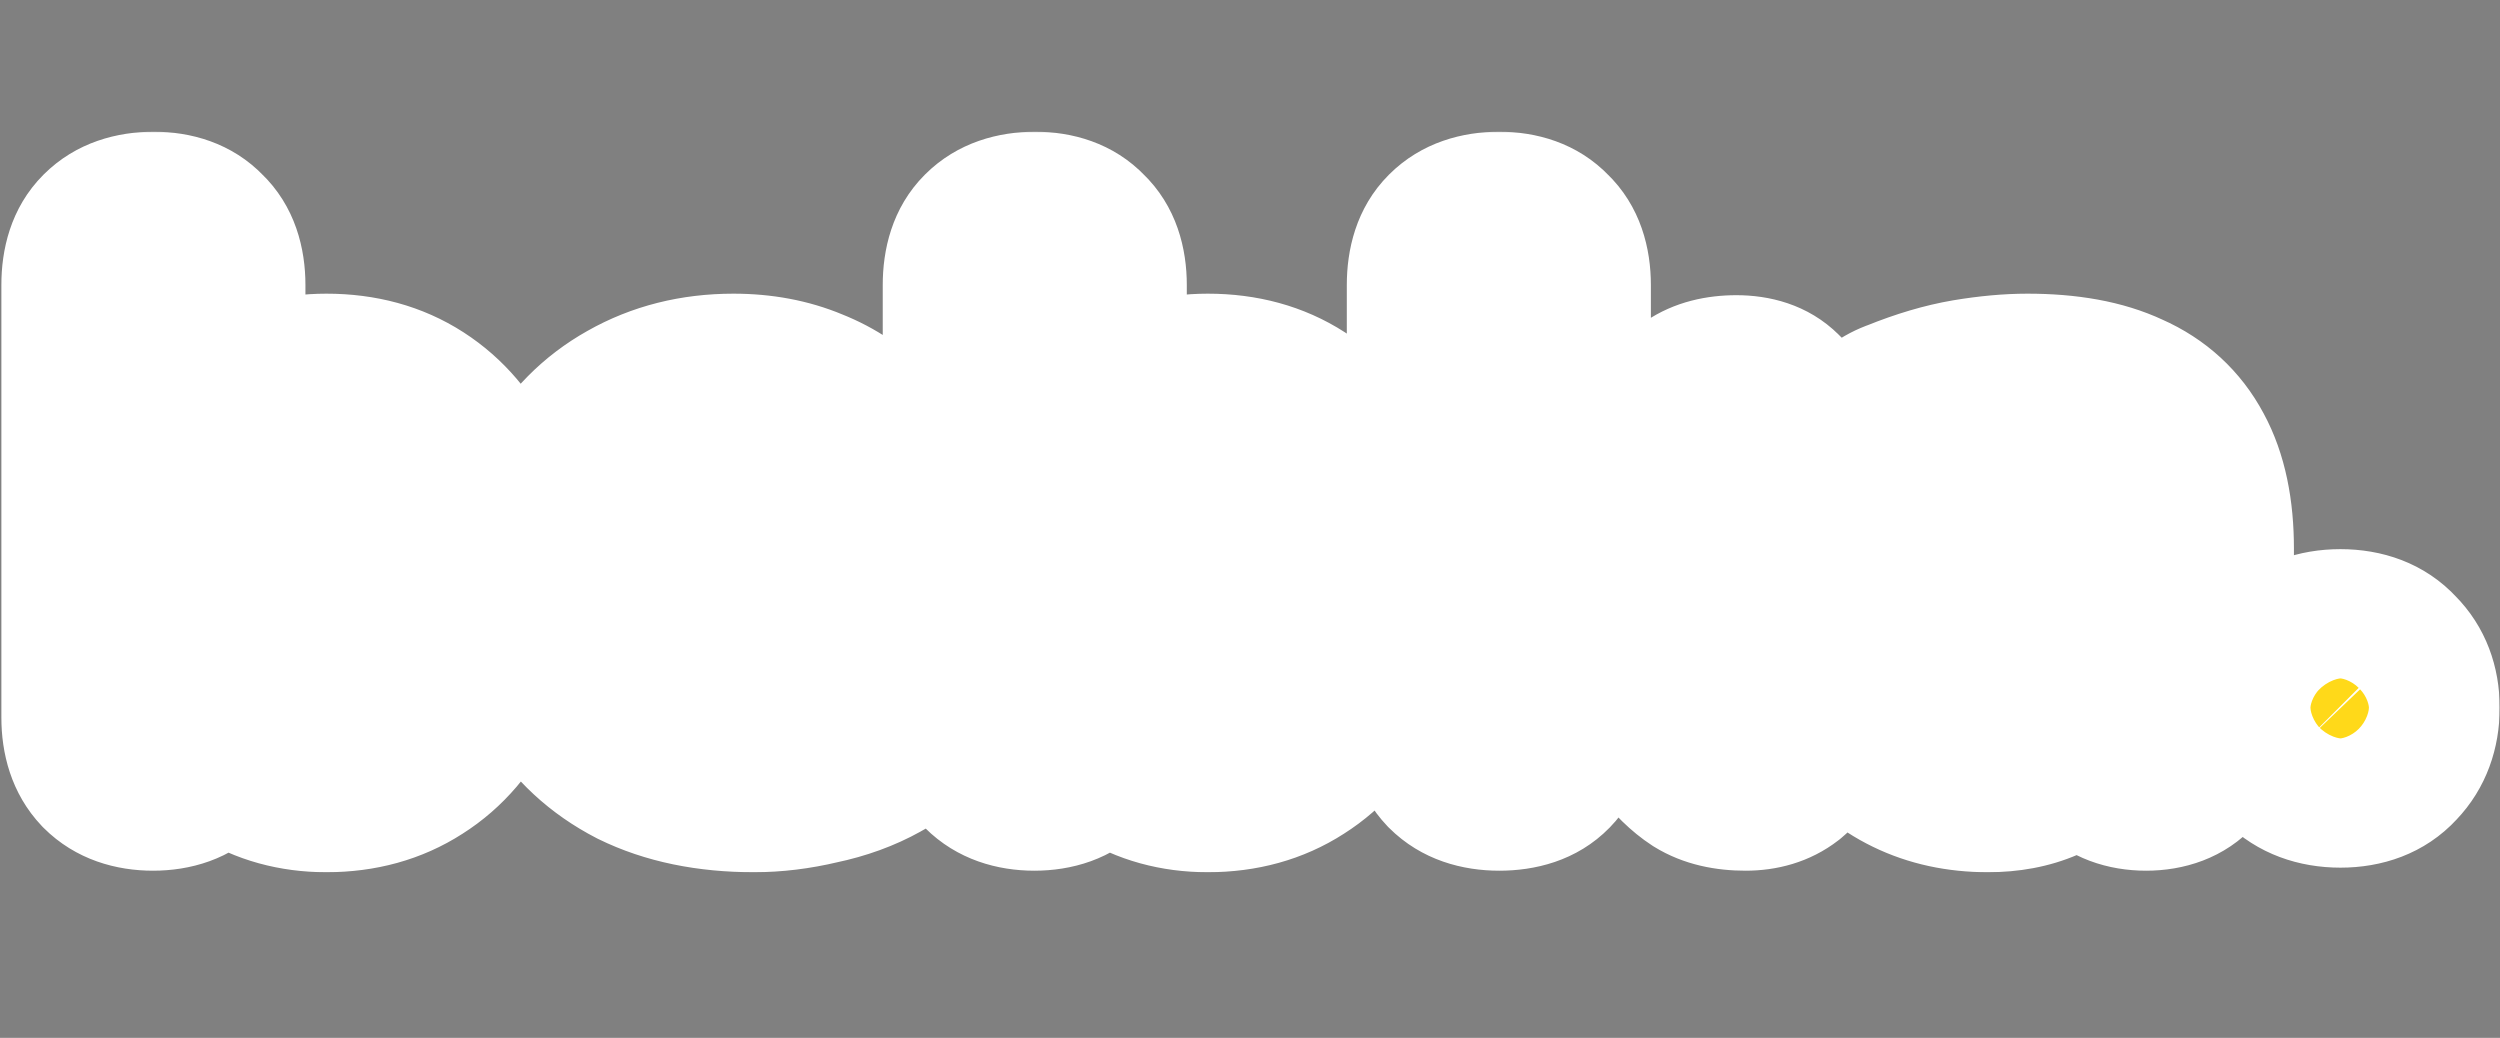 <svg width="819" height="340" viewBox="0 0 819 340" fill="none" xmlns="http://www.w3.org/2000/svg">
<rect x="0" y="0" width="819" height="340" fill="#808080" stroke="none"/>
<mask id="path-1-outside-1_59_4" maskUnits="userSpaceOnUse" x="0" y="43" width="819" height="243" fill="black">
<rect fill="white" y="43" width="819" height="243"/>
<path d="M106.921 254.74C97.123 254.74 88.405 252.332 80.766 247.516C73.294 242.535 68.312 235.975 65.821 227.838L68.561 219.619V235.062C68.561 241.206 66.984 245.939 63.828 249.26C60.673 252.581 56.107 254.242 50.129 254.242C44.151 254.242 39.501 252.581 36.18 249.26C33.025 245.939 31.447 241.206 31.447 235.062V93.331C31.447 87.021 33.025 82.288 36.18 79.133C39.501 75.812 44.234 74.151 50.378 74.151C56.356 74.151 60.922 75.812 64.078 79.133C67.399 82.288 69.059 87.021 69.059 93.331V152.365H66.07C68.727 144.892 73.792 138.831 81.265 134.181C88.737 129.532 97.289 127.207 106.921 127.207C117.715 127.207 127.097 129.781 135.068 134.929C143.039 140.076 149.266 147.383 153.749 156.848C158.233 166.314 160.475 177.606 160.475 190.724C160.475 203.843 158.233 215.218 153.749 224.849C149.266 234.481 142.956 241.87 134.819 247.018C126.848 252.166 117.549 254.74 106.921 254.74ZM95.712 226.593C101.026 226.593 105.675 225.265 109.661 222.608C113.812 219.951 116.967 216.048 119.126 210.9C121.451 205.587 122.613 198.861 122.613 190.724C122.613 178.602 120.122 169.718 115.141 164.072C110.159 158.26 103.683 155.354 95.712 155.354C90.398 155.354 85.665 156.599 81.514 159.09C77.528 161.581 74.373 165.483 72.049 170.797C69.724 175.945 68.561 182.587 68.561 190.724C68.561 202.847 71.052 211.897 76.034 217.875C81.016 223.687 87.575 226.593 95.712 226.593ZM246.996 254.74C232.549 254.74 220.094 252.166 209.633 247.018C199.337 241.704 191.366 234.315 185.72 224.849C180.24 215.218 177.5 203.926 177.5 190.973C177.5 178.353 180.157 167.31 185.471 157.845C190.785 148.213 198.175 140.741 207.64 135.427C217.271 129.947 228.148 127.207 240.27 127.207C249.072 127.207 257.042 128.701 264.183 131.69C271.323 134.513 277.468 138.665 282.615 144.145C287.763 149.459 291.666 156.018 294.323 163.823C296.979 171.462 298.308 180.014 298.308 189.479C298.308 192.634 297.312 195.042 295.319 196.702C293.326 198.197 290.42 198.944 286.601 198.944H208.387V179.515H271.157L267.172 183.003C267.172 176.194 266.176 170.548 264.183 166.065C262.19 161.415 259.284 157.928 255.465 155.603C251.811 153.278 247.245 152.116 241.765 152.116C235.621 152.116 230.39 153.527 226.072 156.35C221.755 159.173 218.434 163.242 216.109 168.556C213.784 173.869 212.622 180.263 212.622 187.735V189.728C212.622 202.348 215.528 211.648 221.34 217.626C227.318 223.604 236.119 226.593 247.743 226.593C251.728 226.593 256.295 226.095 261.443 225.098C266.591 224.102 271.406 222.525 275.89 220.366C279.709 218.539 283.114 217.958 286.103 218.622C289.092 219.12 291.416 220.449 293.077 222.608C294.738 224.766 295.651 227.257 295.817 230.08C296.149 232.903 295.568 235.726 294.073 238.549C292.579 241.206 290.088 243.448 286.601 245.275C280.955 248.43 274.562 250.755 267.421 252.249C260.447 253.91 253.638 254.74 246.996 254.74ZM395.659 254.74C385.861 254.74 377.143 252.332 369.504 247.516C362.032 242.535 357.05 235.975 354.559 227.838L357.299 219.619V235.062C357.299 241.206 355.721 245.939 352.566 249.26C349.411 252.581 344.845 254.242 338.866 254.242C332.888 254.242 328.239 252.581 324.918 249.26C321.762 245.939 320.185 241.206 320.185 235.062V93.331C320.185 87.021 321.762 82.288 324.918 79.133C328.239 75.812 332.971 74.151 339.116 74.151C345.094 74.151 349.66 75.812 352.815 79.133C356.137 82.288 357.797 87.021 357.797 93.331V152.365H354.808C357.465 144.892 362.53 138.831 370.002 134.181C377.475 129.532 386.027 127.207 395.659 127.207C406.452 127.207 415.835 129.781 423.805 134.929C431.776 140.076 438.003 147.383 442.487 156.848C446.971 166.314 449.212 177.606 449.212 190.724C449.212 203.843 446.971 215.218 442.487 224.849C438.003 234.481 431.693 241.87 423.556 247.018C415.586 252.166 406.286 254.74 395.659 254.74ZM384.45 226.593C389.763 226.593 394.413 225.265 398.398 222.608C402.55 219.951 405.705 216.048 407.864 210.9C410.189 205.587 411.351 198.861 411.351 190.724C411.351 178.602 408.86 169.718 403.878 164.072C398.897 158.26 392.42 155.354 384.45 155.354C379.136 155.354 374.403 156.599 370.252 159.09C366.266 161.581 363.111 165.483 360.786 170.797C358.461 175.945 357.299 182.587 357.299 190.724C357.299 202.847 359.79 211.897 364.772 217.875C369.753 223.687 376.313 226.593 384.45 226.593ZM491.147 254.242C485.003 254.242 480.27 252.581 476.949 249.26C473.794 245.939 472.216 241.206 472.216 235.062V93.331C472.216 87.021 473.794 82.288 476.949 79.133C480.27 75.812 485.003 74.151 491.147 74.151C497.125 74.151 501.691 75.812 504.847 79.133C508.168 82.288 509.828 87.021 509.828 93.331V180.263H510.327L546.444 140.159C550.098 136.008 553.419 132.936 556.408 130.943C559.563 128.784 563.714 127.705 568.862 127.705C574.01 127.705 577.912 129.034 580.569 131.69C583.392 134.347 584.804 137.586 584.804 141.405C584.97 145.058 583.392 148.795 580.071 152.614L541.961 195.208V181.01L584.306 229.831C587.461 233.651 588.789 237.47 588.291 241.289C587.959 245.109 586.298 248.264 583.309 250.755C580.32 253.079 576.501 254.242 571.851 254.242C566.205 254.242 561.639 253.162 558.151 251.004C554.83 248.845 551.426 245.524 547.939 241.04L510.327 199.193H509.828V235.062C509.828 247.849 503.601 254.242 491.147 254.242ZM651.244 254.74C642.277 254.74 634.223 252.996 627.083 249.509C619.942 246.022 614.379 241.289 610.394 235.311C606.408 229.333 604.416 222.608 604.416 215.135C604.416 206.168 606.74 199.11 611.39 193.962C616.04 188.649 623.595 184.912 634.057 182.754C644.519 180.429 658.385 179.266 675.655 179.266H688.856V198.695H675.904C667.435 198.695 660.543 199.193 655.23 200.19C650.082 201.02 646.345 202.515 644.021 204.673C641.862 206.832 640.783 209.821 640.783 213.64C640.783 218.29 642.36 222.109 645.515 225.098C648.836 228.088 653.569 229.582 659.713 229.582C664.529 229.582 668.763 228.503 672.417 226.344C676.236 224.019 679.225 220.947 681.384 217.128C683.543 213.142 684.622 208.659 684.622 203.677V175.032C684.622 167.725 682.961 162.577 679.64 159.588C676.319 156.433 670.673 154.856 662.702 154.856C658.219 154.856 653.32 155.437 648.006 156.599C642.858 157.596 637.129 159.339 630.819 161.83C627.166 163.491 623.928 163.906 621.105 163.076C618.282 162.079 616.123 160.419 614.628 158.094C613.134 155.603 612.386 152.946 612.386 150.123C612.386 147.134 613.217 144.311 614.877 141.654C616.538 138.831 619.278 136.755 623.097 135.427C630.902 132.272 638.209 130.113 645.017 128.951C651.991 127.788 658.385 127.207 664.197 127.207C676.983 127.207 687.445 129.117 695.582 132.936C703.885 136.589 710.112 142.318 714.263 150.123C718.415 157.762 720.491 167.642 720.491 179.764V235.062C720.491 241.206 718.996 245.939 716.007 249.26C713.018 252.581 708.701 254.242 703.055 254.242C697.409 254.242 693.008 252.581 689.853 249.26C686.864 245.939 685.369 241.206 685.369 235.062V225.846L687.113 227.34C686.117 232.986 683.958 237.885 680.637 242.036C677.481 246.022 673.413 249.177 668.431 251.502C663.45 253.661 657.72 254.74 651.244 254.74Z"/>
<path d="M766.732 253.245C760.089 253.245 754.775 251.253 750.79 247.267C746.971 243.282 745.061 238.134 745.061 231.824C745.061 225.68 746.971 220.698 750.79 216.879C754.775 212.893 760.089 210.9 766.732 210.9C773.374 210.9 778.522 212.893 782.175 216.879C785.994 220.698 787.904 225.68 787.904 231.824C787.904 238.134 785.994 243.282 782.175 247.267C778.522 251.253 773.374 253.245 766.732 253.245Z"/>
</mask>
<path d="M106.921 254.74C97.123 254.74 88.405 252.332 80.766 247.516C73.294 242.535 68.312 235.975 65.821 227.838L68.561 219.619V235.062C68.561 241.206 66.984 245.939 63.828 249.26C60.673 252.581 56.107 254.242 50.129 254.242C44.151 254.242 39.501 252.581 36.18 249.26C33.025 245.939 31.447 241.206 31.447 235.062V93.331C31.447 87.021 33.025 82.288 36.18 79.133C39.501 75.812 44.234 74.151 50.378 74.151C56.356 74.151 60.922 75.812 64.078 79.133C67.399 82.288 69.059 87.021 69.059 93.331V152.365H66.07C68.727 144.892 73.792 138.831 81.265 134.181C88.737 129.532 97.289 127.207 106.921 127.207C117.715 127.207 127.097 129.781 135.068 134.929C143.039 140.076 149.266 147.383 153.749 156.848C158.233 166.314 160.475 177.606 160.475 190.724C160.475 203.843 158.233 215.218 153.749 224.849C149.266 234.481 142.956 241.87 134.819 247.018C126.848 252.166 117.549 254.74 106.921 254.74ZM95.712 226.593C101.026 226.593 105.675 225.265 109.661 222.608C113.812 219.951 116.967 216.048 119.126 210.9C121.451 205.587 122.613 198.861 122.613 190.724C122.613 178.602 120.122 169.718 115.141 164.072C110.159 158.26 103.683 155.354 95.712 155.354C90.398 155.354 85.665 156.599 81.514 159.09C77.528 161.581 74.373 165.483 72.049 170.797C69.724 175.945 68.561 182.587 68.561 190.724C68.561 202.847 71.052 211.897 76.034 217.875C81.016 223.687 87.575 226.593 95.712 226.593ZM246.996 254.74C232.549 254.74 220.094 252.166 209.633 247.018C199.337 241.704 191.366 234.315 185.72 224.849C180.24 215.218 177.5 203.926 177.5 190.973C177.5 178.353 180.157 167.31 185.471 157.845C190.785 148.213 198.175 140.741 207.64 135.427C217.271 129.947 228.148 127.207 240.27 127.207C249.072 127.207 257.042 128.701 264.183 131.69C271.323 134.513 277.468 138.665 282.615 144.145C287.763 149.459 291.666 156.018 294.323 163.823C296.979 171.462 298.308 180.014 298.308 189.479C298.308 192.634 297.312 195.042 295.319 196.702C293.326 198.197 290.42 198.944 286.601 198.944H208.387V179.515H271.157L267.172 183.003C267.172 176.194 266.176 170.548 264.183 166.065C262.19 161.415 259.284 157.928 255.465 155.603C251.811 153.278 247.245 152.116 241.765 152.116C235.621 152.116 230.39 153.527 226.072 156.35C221.755 159.173 218.434 163.242 216.109 168.556C213.784 173.869 212.622 180.263 212.622 187.735V189.728C212.622 202.348 215.528 211.648 221.34 217.626C227.318 223.604 236.119 226.593 247.743 226.593C251.728 226.593 256.295 226.095 261.443 225.098C266.591 224.102 271.406 222.525 275.89 220.366C279.709 218.539 283.114 217.958 286.103 218.622C289.092 219.12 291.416 220.449 293.077 222.608C294.738 224.766 295.651 227.257 295.817 230.08C296.149 232.903 295.568 235.726 294.073 238.549C292.579 241.206 290.088 243.448 286.601 245.275C280.955 248.43 274.562 250.755 267.421 252.249C260.447 253.91 253.638 254.74 246.996 254.74ZM395.659 254.74C385.861 254.74 377.143 252.332 369.504 247.516C362.032 242.535 357.05 235.975 354.559 227.838L357.299 219.619V235.062C357.299 241.206 355.721 245.939 352.566 249.26C349.411 252.581 344.845 254.242 338.866 254.242C332.888 254.242 328.239 252.581 324.918 249.26C321.762 245.939 320.185 241.206 320.185 235.062V93.331C320.185 87.021 321.762 82.288 324.918 79.133C328.239 75.812 332.971 74.151 339.116 74.151C345.094 74.151 349.66 75.812 352.815 79.133C356.137 82.288 357.797 87.021 357.797 93.331V152.365H354.808C357.465 144.892 362.53 138.831 370.002 134.181C377.475 129.532 386.027 127.207 395.659 127.207C406.452 127.207 415.835 129.781 423.805 134.929C431.776 140.076 438.003 147.383 442.487 156.848C446.971 166.314 449.212 177.606 449.212 190.724C449.212 203.843 446.971 215.218 442.487 224.849C438.003 234.481 431.693 241.87 423.556 247.018C415.586 252.166 406.286 254.74 395.659 254.74ZM384.45 226.593C389.763 226.593 394.413 225.265 398.398 222.608C402.55 219.951 405.705 216.048 407.864 210.9C410.189 205.587 411.351 198.861 411.351 190.724C411.351 178.602 408.86 169.718 403.878 164.072C398.897 158.26 392.42 155.354 384.45 155.354C379.136 155.354 374.403 156.599 370.252 159.09C366.266 161.581 363.111 165.483 360.786 170.797C358.461 175.945 357.299 182.587 357.299 190.724C357.299 202.847 359.79 211.897 364.772 217.875C369.753 223.687 376.313 226.593 384.45 226.593ZM491.147 254.242C485.003 254.242 480.27 252.581 476.949 249.26C473.794 245.939 472.216 241.206 472.216 235.062V93.331C472.216 87.021 473.794 82.288 476.949 79.133C480.27 75.812 485.003 74.151 491.147 74.151C497.125 74.151 501.691 75.812 504.847 79.133C508.168 82.288 509.828 87.021 509.828 93.331V180.263H510.327L546.444 140.159C550.098 136.008 553.419 132.936 556.408 130.943C559.563 128.784 563.714 127.705 568.862 127.705C574.01 127.705 577.912 129.034 580.569 131.69C583.392 134.347 584.804 137.586 584.804 141.405C584.97 145.058 583.392 148.795 580.071 152.614L541.961 195.208V181.01L584.306 229.831C587.461 233.651 588.789 237.47 588.291 241.289C587.959 245.109 586.298 248.264 583.309 250.755C580.32 253.079 576.501 254.242 571.851 254.242C566.205 254.242 561.639 253.162 558.151 251.004C554.83 248.845 551.426 245.524 547.939 241.04L510.327 199.193H509.828V235.062C509.828 247.849 503.601 254.242 491.147 254.242ZM651.244 254.74C642.277 254.74 634.223 252.996 627.083 249.509C619.942 246.022 614.379 241.289 610.394 235.311C606.408 229.333 604.416 222.608 604.416 215.135C604.416 206.168 606.74 199.11 611.39 193.962C616.04 188.649 623.595 184.912 634.057 182.754C644.519 180.429 658.385 179.266 675.655 179.266H688.856V198.695H675.904C667.435 198.695 660.543 199.193 655.23 200.19C650.082 201.02 646.345 202.515 644.021 204.673C641.862 206.832 640.783 209.821 640.783 213.64C640.783 218.29 642.36 222.109 645.515 225.098C648.836 228.088 653.569 229.582 659.713 229.582C664.529 229.582 668.763 228.503 672.417 226.344C676.236 224.019 679.225 220.947 681.384 217.128C683.543 213.142 684.622 208.659 684.622 203.677V175.032C684.622 167.725 682.961 162.577 679.64 159.588C676.319 156.433 670.673 154.856 662.702 154.856C658.219 154.856 653.32 155.437 648.006 156.599C642.858 157.596 637.129 159.339 630.819 161.83C627.166 163.491 623.928 163.906 621.105 163.076C618.282 162.079 616.123 160.419 614.628 158.094C613.134 155.603 612.386 152.946 612.386 150.123C612.386 147.134 613.217 144.311 614.877 141.654C616.538 138.831 619.278 136.755 623.097 135.427C630.902 132.272 638.209 130.113 645.017 128.951C651.991 127.788 658.385 127.207 664.197 127.207C676.983 127.207 687.445 129.117 695.582 132.936C703.885 136.589 710.112 142.318 714.263 150.123C718.415 157.762 720.491 167.642 720.491 179.764V235.062C720.491 241.206 718.996 245.939 716.007 249.26C713.018 252.581 708.701 254.242 703.055 254.242C697.409 254.242 693.008 252.581 689.853 249.26C686.864 245.939 685.369 241.206 685.369 235.062V225.846L687.113 227.34C686.117 232.986 683.958 237.885 680.637 242.036C677.481 246.022 673.413 249.177 668.431 251.502C663.45 253.661 657.72 254.74 651.244 254.74Z" fill="#00204A"/>
<path d="M766.732 253.245C760.089 253.245 754.775 251.253 750.79 247.267C746.971 243.282 745.061 238.134 745.061 231.824C745.061 225.68 746.971 220.698 750.79 216.879C754.775 212.893 760.089 210.9 766.732 210.9C773.374 210.9 778.522 212.893 782.175 216.879C785.994 220.698 787.904 225.68 787.904 231.824C787.904 238.134 785.994 243.282 782.175 247.267C778.522 251.253 773.374 253.245 766.732 253.245Z" fill="#FFD919"/>
<path d="M80.766 247.516L63.571 273.31L63.9 273.529L64.234 273.74L80.766 247.516ZM65.821 227.838L36.412 218.035L33.278 227.437L36.179 236.913L65.821 227.838ZM68.561 219.619H99.561L39.152 209.815L68.561 219.619ZM63.828 249.26L41.354 227.909L41.354 227.909L63.828 249.26ZM36.18 249.26L13.705 270.611L13.979 270.899L14.259 271.18L36.18 249.26ZM36.18 79.133L58.1 101.053L58.1 101.053L36.18 79.133ZM64.078 79.133L41.603 100.484L42.15 101.06L42.726 101.608L64.078 79.133ZM69.059 152.365V183.365H100.059V152.365H69.059ZM66.07 152.365L36.862 141.98L22.147 183.365H66.07V152.365ZM81.265 134.181L97.642 160.502L97.642 160.502L81.265 134.181ZM135.068 134.929L151.886 108.887L151.886 108.887L135.068 134.929ZM153.749 156.848L181.765 143.578L181.765 143.578L153.749 156.848ZM153.749 224.849L181.853 237.932L181.853 237.932L153.749 224.849ZM134.819 247.018L118.245 220.821L118.122 220.898L118 220.977L134.819 247.018ZM109.661 222.608L92.95 196.497L92.706 196.653L92.465 196.814L109.661 222.608ZM119.126 210.9L90.725 198.475L90.63 198.693L90.538 198.912L119.126 210.9ZM115.141 164.072L91.604 184.246L91.749 184.415L91.896 184.582L115.141 164.072ZM81.514 159.09L65.564 132.508L65.323 132.653L65.084 132.802L81.514 159.09ZM72.049 170.797L100.301 183.557L100.376 183.39L100.449 183.223L72.049 170.797ZM76.034 217.875L52.219 237.721L52.357 237.886L52.497 238.049L76.034 217.875ZM106.921 254.74V223.74C102.457 223.74 99.568 222.723 97.299 221.293L80.766 247.516L64.234 273.74C77.242 281.941 91.789 285.74 106.921 285.74V254.74ZM80.766 247.516L97.962 221.723C96.088 220.473 95.738 219.66 95.463 218.764L65.821 227.838L36.179 236.913C40.887 252.29 50.5 264.596 63.571 273.31L80.766 247.516ZM65.821 227.838L95.23 237.642L97.97 229.422L68.561 219.619L39.152 209.815L36.412 218.035L65.821 227.838ZM68.561 219.619H37.561V235.062H68.561H99.561V219.619H68.561ZM68.561 235.062H37.561C37.561 235.544 37.493 234.845 37.969 233.417C38.487 231.861 39.531 229.828 41.354 227.909L63.828 249.26L86.303 270.611C96.583 259.791 99.561 246.379 99.561 235.062H68.561ZM63.828 249.26L41.354 227.909C43.281 225.88 45.498 224.57 47.443 223.863C49.236 223.211 50.307 223.242 50.129 223.242V254.242V285.242C61.885 285.242 75.655 281.82 86.303 270.611L63.828 249.26ZM50.129 254.242V223.242C49.967 223.242 50.942 223.216 52.584 223.802C54.355 224.435 56.349 225.589 58.1 227.34L36.18 249.26L14.259 271.18C24.871 281.792 38.284 285.242 50.129 285.242V254.242ZM36.18 249.26L58.655 227.909C60.478 229.828 61.521 231.861 62.039 233.417C62.516 234.845 62.447 235.544 62.447 235.062H31.447H0.447C0.447 246.379 3.425 259.791 13.705 270.611L36.18 249.26ZM31.447 235.062H62.447V93.331H31.447H0.447V235.062H31.447ZM31.447 93.331H62.447C62.447 91.799 62.809 96.344 58.1 101.053L36.18 79.133L14.259 57.213C3.24 68.232 0.447 82.242 0.447 93.331H31.447ZM36.18 79.133L58.1 101.053C56.254 102.9 54.2 104.046 52.484 104.648C50.905 105.202 50.042 105.151 50.378 105.151V74.151V43.151C38.647 43.151 25.024 46.448 14.259 57.213L36.18 79.133ZM50.378 74.151V105.151C50.556 105.151 49.485 105.182 47.692 104.53C45.747 103.823 43.53 102.513 41.603 100.484L64.078 79.133L86.553 57.782C75.904 46.573 62.134 43.151 50.378 43.151V74.151ZM64.078 79.133L42.726 101.608C40.493 99.486 39.203 97.137 38.562 95.312C37.981 93.654 38.059 92.808 38.059 93.331H69.059H100.059C100.059 81.825 96.953 67.606 85.429 56.658L64.078 79.133ZM69.059 93.331H38.059V152.365H69.059H100.059V93.331H69.059ZM69.059 152.365V121.365H66.07V152.365V183.365H69.059V152.365ZM66.07 152.365L95.279 162.75C95.326 162.619 95.433 161.876 97.642 160.502L81.265 134.181L64.887 107.861C52.151 115.786 42.129 127.166 36.862 141.98L66.07 152.365ZM81.265 134.181L97.642 160.502C99.74 159.196 102.513 158.207 106.921 158.207V127.207V96.207C92.066 96.207 77.734 99.867 64.887 107.861L81.265 134.181ZM106.921 127.207V158.207C112.592 158.207 115.955 159.488 118.249 160.97L135.068 134.929L151.886 108.887C138.239 100.073 122.837 96.207 106.921 96.207V127.207ZM135.068 134.929L118.249 160.97C120.877 162.667 123.456 165.311 125.733 170.119L153.749 156.848L181.765 143.578C175.076 129.455 165.2 117.486 151.886 108.887L135.068 134.929ZM153.749 156.848L125.733 170.119C127.821 174.525 129.475 181.068 129.475 190.724H160.475H191.475C191.475 174.143 188.645 158.102 181.765 143.578L153.749 156.848ZM160.475 190.724H129.475C129.475 200.359 127.828 207.078 125.645 211.766L153.749 224.849L181.853 237.932C188.638 223.358 191.475 207.327 191.475 190.724H160.475ZM153.749 224.849L125.645 211.766C123.4 216.589 120.849 219.173 118.245 220.821L134.819 247.018L151.393 273.216C165.062 264.567 175.131 252.373 181.853 237.932L153.749 224.849ZM134.819 247.018L118 220.977C115.629 222.509 112.322 223.74 106.921 223.74V254.74V285.74C122.775 285.74 138.067 281.823 151.637 273.059L134.819 247.018ZM95.712 226.593V257.593C106.45 257.593 117.229 254.819 126.856 248.401L109.661 222.608L92.465 196.814C93.166 196.347 93.94 195.998 94.668 195.789C95.371 195.588 95.77 195.593 95.712 195.593V226.593ZM109.661 222.608L126.371 248.718C136.508 242.231 143.456 233.043 147.714 222.889L119.126 210.9L90.538 198.912C90.465 199.085 90.578 198.762 91.034 198.198C91.512 197.607 92.17 196.997 92.95 196.497L109.661 222.608ZM119.126 210.9L147.527 223.326C152.11 212.851 153.613 201.534 153.613 190.724H122.613H91.613C91.613 193.349 91.423 195.266 91.194 196.591C91.082 197.243 90.966 197.713 90.876 198.026C90.785 198.338 90.725 198.476 90.725 198.475L119.126 210.9ZM122.613 190.724H153.613C153.613 175.392 150.638 157.448 138.386 143.562L115.141 164.072L91.896 184.582C90.683 183.208 90.632 182.396 90.896 183.338C91.182 184.358 91.613 186.661 91.613 190.724H122.613ZM115.141 164.072L138.678 143.897C127.534 130.896 112.305 124.354 95.712 124.354V155.354V186.354C95.862 186.354 95.073 186.363 93.856 185.816C92.605 185.255 91.849 184.533 91.604 184.246L115.141 164.072ZM95.712 155.354V124.354C85.345 124.354 74.997 126.849 65.564 132.508L81.514 159.09L97.463 185.672C96.999 185.951 96.502 186.152 96.066 186.267C95.647 186.377 95.491 186.354 95.712 186.354V155.354ZM81.514 159.09L65.084 132.802C54.677 139.307 47.884 148.688 43.648 158.372L72.049 170.797L100.449 183.223C100.671 182.717 100.674 182.87 100.265 183.375C99.826 183.919 99.062 184.679 97.944 185.378L81.514 159.09ZM72.049 170.797L43.796 158.038C39.045 168.558 37.561 179.978 37.561 190.724H68.561H99.561C99.561 188.094 99.752 186.224 99.969 184.984C100.186 183.743 100.39 183.36 100.301 183.557L72.049 170.797ZM68.561 190.724H37.561C37.561 206.262 40.621 223.803 52.219 237.721L76.034 217.875L99.849 198.029C100.71 199.062 100.628 199.504 100.318 198.377C99.988 197.179 99.561 194.768 99.561 190.724H68.561ZM76.034 217.875L52.497 238.049C63.777 251.21 79.174 257.593 95.712 257.593V226.593V195.593C95.389 195.593 96.074 195.551 97.247 196.071C98.469 196.612 99.261 197.34 99.571 197.7L76.034 217.875ZM209.633 247.018L195.415 274.565L195.679 274.702L195.946 274.833L209.633 247.018ZM185.72 224.849L158.776 240.18L158.934 240.456L159.097 240.73L185.72 224.849ZM185.471 157.845L212.503 173.02L212.559 172.92L212.614 172.82L185.471 157.845ZM207.64 135.427L222.815 162.458L222.893 162.415L222.97 162.371L207.64 135.427ZM264.183 131.69L252.213 160.286L252.498 160.406L252.785 160.519L264.183 131.69ZM282.615 144.145L260.021 165.37L260.184 165.543L260.35 165.715L282.615 144.145ZM294.323 163.823L264.976 173.813L265.009 173.91L265.043 174.007L294.323 163.823ZM295.319 196.702L313.919 221.502L314.554 221.026L315.165 220.517L295.319 196.702ZM208.387 198.944H177.387V229.944H208.387V198.944ZM208.387 179.515V148.515H177.387V179.515H208.387ZM271.157 179.515L291.571 202.845L353.662 148.515H271.157V179.515ZM267.172 183.003H236.172V251.319L287.586 206.333L267.172 183.003ZM264.183 166.065L235.689 178.276L235.771 178.466L235.855 178.655L264.183 166.065ZM255.465 155.603L238.822 181.756L239.082 181.922L239.346 182.083L255.465 155.603ZM226.072 156.35L243.037 182.296L243.037 182.296L226.072 156.35ZM221.34 217.626L199.113 239.235L199.265 239.392L199.419 239.546L221.34 217.626ZM261.443 225.098L267.334 255.534L267.334 255.534L261.443 225.098ZM275.89 220.366L262.515 192.4L262.478 192.417L262.442 192.435L275.89 220.366ZM286.103 218.622L279.378 248.884L280.188 249.064L281.006 249.2L286.103 218.622ZM293.077 222.608L268.506 241.509L293.077 222.608ZM295.817 230.08L264.871 231.901L264.924 232.804L265.029 233.702L295.817 230.08ZM294.073 238.549L321.092 253.747L321.286 253.403L321.471 253.054L294.073 238.549ZM286.601 245.275L272.217 217.814L271.845 218.009L271.478 218.213L286.601 245.275ZM267.421 252.249L261.07 221.907L260.654 221.994L260.241 222.092L267.421 252.249ZM246.996 254.74V223.74C236.184 223.74 228.627 221.815 223.319 219.203L209.633 247.018L195.946 274.833C211.561 282.517 228.913 285.74 246.996 285.74V254.74ZM209.633 247.018L223.851 219.471C218.422 216.669 214.869 213.203 212.344 208.969L185.72 224.849L159.097 240.73C167.863 255.426 180.252 266.74 195.415 274.565L209.633 247.018ZM185.72 224.849L212.664 209.519C210.261 205.295 208.5 199.466 208.5 190.973H177.5H146.5C146.5 208.386 150.219 225.141 158.776 240.18L185.72 224.849ZM177.5 190.973H208.5C208.5 182.796 210.186 177.146 212.503 173.02L185.471 157.845L158.44 142.669C150.128 157.474 146.5 173.91 146.5 190.973H177.5ZM185.471 157.845L212.614 172.82C215.179 168.172 218.455 164.907 222.815 162.458L207.64 135.427L192.464 108.395C177.894 116.575 166.391 128.255 158.328 142.869L185.471 157.845ZM207.64 135.427L222.97 162.371C227.498 159.794 233.005 158.207 240.27 158.207V127.207V96.207C223.292 96.207 207.044 100.099 192.31 108.483L207.64 135.427ZM240.27 127.207V158.207C245.522 158.207 249.348 159.087 252.213 160.286L264.183 131.69L276.153 103.095C264.737 98.316 252.621 96.207 240.27 96.207V127.207ZM264.183 131.69L252.785 160.519C255.772 161.7 258.068 163.29 260.021 165.37L282.615 144.145L305.21 122.92C296.867 114.039 286.875 107.327 275.58 102.862L264.183 131.69ZM282.615 144.145L260.35 165.715C261.963 167.38 263.625 169.844 264.976 173.813L294.323 163.823L323.669 153.833C319.706 142.192 313.563 131.538 304.881 122.575L282.615 144.145ZM294.323 163.823L265.043 174.007C266.386 177.867 267.308 182.903 267.308 189.479H298.308H329.308C329.308 177.124 327.573 165.056 323.602 153.639L294.323 163.823ZM298.308 189.479H267.308C267.308 187.826 267.569 185.055 268.916 181.798C270.329 178.383 272.592 175.288 275.473 172.888L295.319 196.702L315.165 220.517C325.748 211.698 329.308 199.648 329.308 189.479H298.308ZM295.319 196.702L276.719 171.902C279.564 169.769 282.23 168.796 283.925 168.361C285.57 167.937 286.577 167.944 286.601 167.944V198.944V229.944C293.757 229.944 304.377 228.659 313.919 221.502L295.319 196.702ZM286.601 198.944V167.944H208.387V198.944V229.944H286.601V198.944ZM208.387 198.944H239.387V179.515H208.387H177.387V198.944H208.387ZM208.387 179.515V210.515H271.157V179.515V148.515H208.387V179.515ZM271.157 179.515L250.744 156.186L246.758 159.673L267.172 183.003L287.586 206.333L291.571 202.845L271.157 179.515ZM267.172 183.003H298.172C298.172 173.43 296.808 163.143 292.511 153.474L264.183 166.065L235.855 178.655C235.673 178.246 235.765 178.303 235.896 179.049C236.029 179.8 236.172 181.08 236.172 183.003H267.172ZM264.183 166.065L292.676 153.853C288.491 144.086 281.619 135.232 271.583 129.123L255.465 155.603L239.346 182.083C238.298 181.445 237.39 180.643 236.694 179.808C236.021 179 235.741 178.398 235.689 178.276L264.183 166.065ZM255.465 155.603L272.108 129.449C262.315 123.217 251.586 121.116 241.765 121.116V152.116V183.116C242.903 183.116 241.308 183.339 238.822 181.756L255.465 155.603ZM241.765 152.116V121.116C230.764 121.116 219.365 123.697 209.108 130.404L226.072 156.35L243.037 182.296C242.326 182.761 241.689 183.001 241.31 183.104C240.967 183.196 241.062 183.116 241.765 183.116V152.116ZM226.072 156.35L209.108 130.404C199.133 136.926 192.139 146.003 187.708 156.13L216.109 168.556L244.51 180.981C244.659 180.639 244.654 180.76 244.358 181.122C244.045 181.506 243.588 181.936 243.037 182.296L226.072 156.35ZM216.109 168.556L187.708 156.13C183.251 166.317 181.622 177.169 181.622 187.735H212.622H243.622C243.622 183.357 244.317 181.421 244.51 180.981L216.109 168.556ZM212.622 187.735H181.622V189.728H212.622H243.622V187.735H212.622ZM212.622 189.728H181.622C181.622 206.355 185.366 225.096 199.113 239.235L221.34 217.626L243.567 196.016C244.578 197.057 244.637 197.711 244.39 196.921C244.101 195.998 243.622 193.776 243.622 189.728H212.622ZM221.34 217.626L199.419 239.546C213.113 253.239 231.047 257.593 247.743 257.593V226.593V195.593C244.508 195.593 242.894 195.168 242.393 194.998C242.04 194.878 242.565 195.01 243.26 195.706L221.34 217.626ZM247.743 226.593V257.593C254.211 257.593 260.814 256.796 267.334 255.534L261.443 225.098L255.552 194.663C251.776 195.394 249.246 195.593 247.743 195.593V226.593ZM261.443 225.098L267.334 255.534C274.957 254.058 282.328 251.672 289.338 248.297L275.89 220.366L262.442 192.435C260.485 193.377 258.224 194.146 255.552 194.663L261.443 225.098ZM275.89 220.366L289.265 248.332C289.189 248.369 285.33 250.207 279.378 248.884L286.103 218.622L292.827 188.36C280.897 185.709 270.23 188.71 262.515 192.4L275.89 220.366ZM286.103 218.622L281.006 249.2C279.355 248.925 277.12 248.286 274.708 246.908C272.244 245.5 270.134 243.626 268.506 241.509L293.077 222.608L317.648 203.707C310.654 194.613 300.979 189.674 291.199 188.044L286.103 218.622ZM293.077 222.608L268.506 241.509C267.467 240.158 266.559 238.557 265.902 236.767C265.249 234.986 264.954 233.315 264.871 231.901L295.817 230.08L326.764 228.26C326.247 219.485 323.249 210.987 317.648 203.707L293.077 222.608ZM295.817 230.08L265.029 233.702C264.538 229.522 265.606 226.066 266.676 224.045L294.073 238.549L321.471 253.054C325.53 245.387 327.761 236.285 326.605 226.458L295.817 230.08ZM294.073 238.549L267.055 223.351C269.243 219.461 271.924 217.967 272.217 217.814L286.601 245.275L300.985 272.735C308.252 268.929 315.915 262.951 321.092 253.747L294.073 238.549ZM286.601 245.275L271.478 218.213C268.898 219.655 265.525 220.974 261.07 221.907L267.421 252.249L273.772 282.592C283.598 280.535 293.011 277.204 301.723 272.336L286.601 245.275ZM267.421 252.249L260.241 222.092C255.434 223.237 251.037 223.74 246.996 223.74V254.74V285.74C256.239 285.74 265.459 284.583 274.601 282.406L267.421 252.249ZM369.504 247.516L352.309 273.31L352.638 273.529L352.972 273.74L369.504 247.516ZM354.559 227.838L325.15 218.035L322.016 227.437L324.917 236.913L354.559 227.838ZM357.299 219.619H388.299L327.89 209.815L357.299 219.619ZM352.566 249.26L330.091 227.909L330.091 227.909L352.566 249.26ZM324.918 249.26L302.443 270.611L302.716 270.899L302.997 271.18L324.918 249.26ZM324.918 79.133L346.838 101.053L346.838 101.053L324.918 79.133ZM352.815 79.133L330.34 100.484L330.888 101.06L331.464 101.608L352.815 79.133ZM357.797 152.365V183.365H388.797V152.365H357.797ZM354.808 152.365L325.599 141.98L310.885 183.365H354.808V152.365ZM370.002 134.181L386.38 160.502L386.38 160.502L370.002 134.181ZM423.805 134.929L440.624 108.887L440.624 108.887L423.805 134.929ZM442.487 156.848L470.503 143.578L470.503 143.578L442.487 156.848ZM442.487 224.849L470.591 237.932L470.591 237.932L442.487 224.849ZM423.556 247.018L406.982 220.821L406.86 220.898L406.738 220.977L423.556 247.018ZM398.398 222.608L381.688 196.497L381.444 196.653L381.203 196.814L398.398 222.608ZM407.864 210.9L379.463 198.475L379.368 198.693L379.276 198.912L407.864 210.9ZM403.878 164.072L380.341 184.246L380.486 184.415L380.633 184.582L403.878 164.072ZM370.252 159.09L354.302 132.508L354.061 132.653L353.822 132.802L370.252 159.09ZM360.786 170.797L389.039 183.557L389.114 183.39L389.187 183.223L360.786 170.797ZM364.772 217.875L340.957 237.721L341.095 237.886L341.235 238.049L364.772 217.875ZM395.659 254.74V223.74C391.195 223.74 388.306 222.723 386.037 221.293L369.504 247.516L352.972 273.74C365.98 281.941 380.527 285.74 395.659 285.74V254.74ZM369.504 247.516L386.7 221.723C384.826 220.473 384.475 219.66 384.201 218.764L354.559 227.838L324.917 236.913C329.624 252.29 339.238 264.596 352.309 273.31L369.504 247.516ZM354.559 227.838L383.968 237.642L386.708 229.422L357.299 219.619L327.89 209.815L325.15 218.035L354.559 227.838ZM357.299 219.619H326.299V235.062H357.299H388.299V219.619H357.299ZM357.299 235.062H326.299C326.299 235.544 326.23 234.845 326.707 233.417C327.225 231.861 328.268 229.828 330.091 227.909L352.566 249.26L375.041 270.611C385.321 259.791 388.299 246.379 388.299 235.062H357.299ZM352.566 249.26L330.091 227.909C332.018 225.88 334.236 224.57 336.181 223.863C337.974 223.211 339.045 223.242 338.866 223.242V254.242V285.242C350.622 285.242 364.393 281.82 375.041 270.611L352.566 249.26ZM338.866 254.242V223.242C338.705 223.242 339.679 223.216 341.322 223.802C343.093 224.435 345.087 225.589 346.838 227.34L324.918 249.26L302.997 271.18C313.609 281.792 327.021 285.242 338.866 285.242V254.242ZM324.918 249.26L347.392 227.909C349.216 229.828 350.259 231.861 350.777 233.417C351.253 234.845 351.185 235.544 351.185 235.062H320.185H289.185C289.185 246.379 292.163 259.791 302.443 270.611L324.918 249.26ZM320.185 235.062H351.185V93.331H320.185H289.185V235.062H320.185ZM320.185 93.331H351.185C351.185 91.799 351.547 96.344 346.838 101.053L324.918 79.133L302.997 57.213C291.978 68.232 289.185 82.242 289.185 93.331H320.185ZM324.918 79.133L346.838 101.053C344.991 102.9 342.937 104.046 341.222 104.648C339.643 105.202 338.78 105.151 339.116 105.151V74.151V43.151C327.385 43.151 313.762 46.448 302.997 57.213L324.918 79.133ZM339.116 74.151V105.151C339.294 105.151 338.223 105.182 336.43 104.53C334.485 103.823 332.267 102.513 330.34 100.484L352.815 79.133L375.29 57.782C364.642 46.573 350.871 43.151 339.116 43.151V74.151ZM352.815 79.133L331.464 101.608C329.231 99.486 327.94 97.137 327.3 95.312C326.718 93.654 326.797 92.808 326.797 93.331H357.797H388.797C388.797 81.825 385.69 67.606 374.167 56.658L352.815 79.133ZM357.797 93.331H326.797V152.365H357.797H388.797V93.331H357.797ZM357.797 152.365V121.365H354.808V152.365V183.365H357.797V152.365ZM354.808 152.365L384.017 162.75C384.063 162.619 384.171 161.876 386.38 160.502L370.002 134.181L353.625 107.861C340.889 115.786 330.867 127.166 325.599 141.98L354.808 152.365ZM370.002 134.181L386.38 160.502C388.478 159.196 391.25 158.207 395.659 158.207V127.207V96.207C380.804 96.207 366.472 99.867 353.625 107.861L370.002 134.181ZM395.659 127.207V158.207C401.33 158.207 404.693 159.488 406.987 160.97L423.805 134.929L440.624 108.887C426.976 100.073 411.575 96.207 395.659 96.207V127.207ZM423.805 134.929L406.987 160.97C409.615 162.667 412.194 165.311 414.471 170.119L442.487 156.848L470.503 143.578C463.813 129.455 453.938 117.486 440.624 108.887L423.805 134.929ZM442.487 156.848L414.471 170.119C416.558 174.525 418.212 181.068 418.212 190.724H449.212H480.212C480.212 174.143 477.383 158.102 470.503 143.578L442.487 156.848ZM449.212 190.724H418.212C418.212 200.359 416.565 207.078 414.383 211.766L442.487 224.849L470.591 237.932C477.376 223.358 480.212 207.327 480.212 190.724H449.212ZM442.487 224.849L414.383 211.766C412.138 216.589 409.586 219.173 406.982 220.821L423.556 247.018L440.13 273.216C453.8 264.567 463.869 252.373 470.591 237.932L442.487 224.849ZM423.556 247.018L406.738 220.977C404.367 222.509 401.06 223.74 395.659 223.74V254.74V285.74C411.513 285.74 426.805 281.823 440.375 273.059L423.556 247.018ZM384.45 226.593V257.593C395.188 257.593 405.967 254.819 415.594 248.401L398.398 222.608L381.203 196.814C381.904 196.347 382.677 195.998 383.406 195.789C384.109 195.588 384.508 195.593 384.45 195.593V226.593ZM398.398 222.608L415.109 248.718C425.246 242.231 432.194 233.043 436.452 222.889L407.864 210.9L379.276 198.912C379.203 199.085 379.315 198.762 379.772 198.198C380.249 197.607 380.908 196.997 381.688 196.497L398.398 222.608ZM407.864 210.9L436.265 223.326C440.847 212.851 442.351 201.534 442.351 190.724H411.351H380.351C380.351 193.349 380.161 195.266 379.932 196.591C379.82 197.243 379.704 197.713 379.613 198.026C379.523 198.338 379.462 198.476 379.463 198.475L407.864 210.9ZM411.351 190.724H442.351C442.351 175.392 439.376 157.448 427.123 143.562L403.878 164.072L380.633 184.582C379.421 183.208 379.37 182.396 379.634 183.338C379.92 184.358 380.351 186.661 380.351 190.724H411.351ZM403.878 164.072L427.415 143.897C416.272 130.896 401.043 124.354 384.45 124.354V155.354V186.354C384.599 186.354 383.811 186.363 382.594 185.816C381.343 185.255 380.587 184.533 380.341 184.246L403.878 164.072ZM384.45 155.354V124.354C374.083 124.354 363.734 126.849 354.302 132.508L370.252 159.09L386.201 185.672C385.737 185.951 385.24 186.152 384.804 186.267C384.385 186.377 384.229 186.354 384.45 186.354V155.354ZM370.252 159.09L353.822 132.802C343.415 139.307 336.622 148.688 332.385 158.372L360.786 170.797L389.187 183.223C389.408 182.717 389.411 182.87 389.003 183.375C388.564 183.919 387.799 184.679 386.682 185.378L370.252 159.09ZM360.786 170.797L332.534 158.038C327.783 168.558 326.299 179.978 326.299 190.724H357.299H388.299C388.299 188.094 388.49 186.224 388.707 184.984C388.924 183.743 389.128 183.36 389.039 183.557L360.786 170.797ZM357.299 190.724H326.299C326.299 206.262 329.358 223.803 340.957 237.721L364.772 217.875L388.586 198.029C389.447 199.062 389.366 199.504 389.056 198.377C388.726 197.179 388.299 194.768 388.299 190.724H357.299ZM364.772 217.875L341.235 238.049C352.515 251.21 367.911 257.593 384.45 257.593V226.593V195.593C384.127 195.593 384.812 195.551 385.984 196.071C387.207 196.612 387.999 197.34 388.309 197.7L364.772 217.875ZM476.949 249.26L454.474 270.611L454.747 270.899L455.028 271.18L476.949 249.26ZM476.949 79.133L498.869 101.053L498.869 101.053L476.949 79.133ZM504.847 79.133L482.372 100.484L482.919 101.06L483.495 101.608L504.847 79.133ZM509.828 180.263H478.828V211.263H509.828V180.263ZM510.327 180.263V211.263H524.126L533.362 201.008L510.327 180.263ZM546.444 140.159L569.479 160.905L569.599 160.773L569.716 160.639L546.444 140.159ZM556.408 130.943L573.604 156.737L573.759 156.633L573.913 156.528L556.408 130.943ZM580.569 131.69L558.649 153.611L558.981 153.943L559.323 154.265L580.569 131.69ZM584.804 141.405H553.804V142.109L553.836 142.813L584.804 141.405ZM580.071 152.614L603.174 173.285L603.32 173.121L603.464 172.955L580.071 152.614ZM541.961 195.208H510.961V276.346L565.063 215.879L541.961 195.208ZM541.961 181.01L565.379 160.698L510.961 97.957V181.01H541.961ZM584.306 229.831L608.206 210.088L607.968 209.801L607.724 209.519L584.306 229.831ZM588.291 241.289L557.551 237.28L557.465 237.94L557.408 238.604L588.291 241.289ZM583.309 250.755L602.342 275.224L602.754 274.904L603.155 274.569L583.309 250.755ZM558.151 251.004L541.257 276.995L541.544 277.182L541.834 277.362L558.151 251.004ZM547.939 241.04L572.409 222.008L571.732 221.138L570.995 220.317L547.939 241.04ZM510.327 199.193L533.382 178.471L524.145 168.193H510.327V199.193ZM509.828 199.193V168.193H478.828V199.193H509.828ZM491.147 254.242V223.242C490.811 223.242 491.674 223.191 493.253 223.745C494.969 224.347 497.023 225.493 498.869 227.34L476.949 249.26L455.028 271.18C465.793 281.945 479.416 285.242 491.147 285.242V254.242ZM476.949 249.26L499.424 227.909C501.247 229.828 502.29 231.861 502.808 233.417C503.285 234.845 503.216 235.544 503.216 235.062H472.216H441.216C441.216 246.379 444.194 259.791 454.474 270.611L476.949 249.26ZM472.216 235.062H503.216V93.331H472.216H441.216V235.062H472.216ZM472.216 93.331H503.216C503.216 91.799 503.578 96.344 498.869 101.053L476.949 79.133L455.028 57.213C444.009 68.232 441.216 82.242 441.216 93.331H472.216ZM476.949 79.133L498.869 101.053C497.023 102.9 494.969 104.046 493.253 104.648C491.674 105.202 490.811 105.151 491.147 105.151V74.151V43.151C479.416 43.151 465.793 46.448 455.028 57.213L476.949 79.133ZM491.147 74.151V105.151C491.325 105.151 490.254 105.182 488.461 104.53C486.516 103.823 484.299 102.513 482.372 100.484L504.847 79.133L527.322 57.782C516.673 46.573 502.903 43.151 491.147 43.151V74.151ZM504.847 79.133L483.495 101.608C481.262 99.486 479.972 97.137 479.331 95.312C478.75 93.654 478.828 92.808 478.828 93.331H509.828H540.828C540.828 81.825 537.722 67.606 526.198 56.658L504.847 79.133ZM509.828 93.331H478.828V180.263H509.828H540.828V93.331H509.828ZM509.828 180.263V211.263H510.327V180.263V149.263H509.828V180.263ZM510.327 180.263L533.362 201.008L569.479 160.905L546.444 140.159L523.409 119.414L487.292 159.517L510.327 180.263ZM546.444 140.159L569.716 160.639C570.99 159.192 571.992 158.177 572.725 157.499C573.477 156.804 573.768 156.627 573.604 156.737L556.408 130.943L539.212 105.15C533.11 109.218 527.761 114.465 523.172 119.68L546.444 140.159ZM556.408 130.943L573.913 156.528C570.403 158.93 567.841 158.705 568.862 158.705V127.705V96.705C559.587 96.705 548.723 98.639 538.903 105.359L556.408 130.943ZM568.862 127.705V158.705C568.848 158.705 567.611 158.712 565.66 158.048C563.561 157.333 560.992 155.954 558.649 153.611L580.569 131.69L602.49 109.77C592.137 99.417 579.119 96.705 568.862 96.705V127.705ZM580.569 131.69L559.323 154.265C557.979 153 556.455 151.086 555.328 148.499C554.196 145.902 553.804 143.408 553.804 141.405H584.804H615.804C615.804 128.894 610.757 117.532 601.816 109.116L580.569 131.69ZM584.804 141.405L553.836 142.813C553.687 139.545 554.377 136.806 555.187 134.889C555.571 133.978 555.954 133.316 556.224 132.9C556.492 132.487 556.671 132.281 556.678 132.272L580.071 152.614L603.464 172.955C609.98 165.462 616.419 154.234 615.772 139.997L584.804 141.405ZM580.071 152.614L556.969 131.943L518.858 174.537L541.961 195.208L565.063 215.879L603.174 173.285L580.071 152.614ZM541.961 195.208H572.961V181.01H541.961H510.961V195.208H541.961ZM541.961 181.01L518.542 201.322L560.887 250.143L584.306 229.831L607.724 209.519L565.379 160.698L541.961 181.01ZM584.306 229.831L560.406 249.574C560.147 249.261 559.174 248 558.389 245.744C557.551 243.334 557.146 240.39 557.551 237.28L588.291 241.289L619.031 245.299C620.938 230.679 615.178 218.528 608.206 210.088L584.306 229.831ZM588.291 241.289L557.408 238.604C557.572 236.718 558.133 234.421 559.364 232.082C560.591 229.752 562.126 228.054 563.464 226.94L583.309 250.755L603.155 274.569C612.386 266.877 618.115 256.164 619.175 243.975L588.291 241.289ZM583.309 250.755L564.277 226.285C565.933 224.997 567.661 224.174 569.177 223.713C570.629 223.271 571.609 223.242 571.851 223.242V254.242V285.242C581.784 285.242 592.763 282.674 602.342 275.224L583.309 250.755ZM571.851 254.242V223.242C570.961 223.242 570.854 223.153 571.323 223.264C571.826 223.383 572.999 223.736 574.468 224.645L558.151 251.004L541.834 277.362C551.738 283.493 562.529 285.242 571.851 285.242V254.242ZM558.151 251.004L575.046 225.012C575.39 225.235 575.281 225.217 574.755 224.704C574.237 224.198 573.446 223.341 572.409 222.008L547.939 241.04L523.469 260.072C528.236 266.201 534.081 272.331 541.257 276.995L558.151 251.004ZM547.939 241.04L570.995 220.317L533.382 178.471L510.327 199.193L487.271 219.916L524.883 261.763L547.939 241.04ZM510.327 199.193V168.193H509.828V199.193V230.193H510.327V199.193ZM509.828 199.193H478.828V235.062H509.828H540.828V199.193H509.828ZM509.828 235.062H478.828C478.828 236.878 478.381 232.509 482.951 227.817C487.669 222.973 492.385 223.242 491.147 223.242V254.242V285.242C502.362 285.242 516.42 282.314 527.365 271.077C538.162 259.991 540.828 246.032 540.828 235.062H509.828ZM627.083 249.509L640.687 221.654L627.083 249.509ZM610.394 235.311L584.6 252.507L584.6 252.507L610.394 235.311ZM611.39 193.962L634.395 214.741L634.559 214.56L634.72 214.376L611.39 193.962ZM634.057 182.754L640.322 213.114L640.552 213.066L640.782 213.015L634.057 182.754ZM688.856 179.266H719.856V148.266H688.856V179.266ZM688.856 198.695V229.695H719.856V198.695H688.856ZM655.23 200.19L660.166 230.794L660.555 230.731L660.943 230.659L655.23 200.19ZM644.021 204.673L622.927 181.957L622.506 182.347L622.1 182.753L644.021 204.673ZM645.515 225.098L624.195 247.603L624.483 247.876L624.777 248.141L645.515 225.098ZM672.417 226.344L688.187 253.033L688.362 252.93L688.535 252.824L672.417 226.344ZM681.384 217.128L708.371 232.381L708.509 232.138L708.642 231.892L681.384 217.128ZM679.64 159.588L658.289 182.063L658.592 182.351L658.902 182.63L679.64 159.588ZM648.006 156.599L653.897 187.034L654.265 186.963L654.631 186.883L648.006 156.599ZM630.819 161.83L619.437 132.995L618.706 133.284L617.991 133.609L630.819 161.83ZM621.105 163.076L610.787 192.308L611.566 192.583L612.357 192.816L621.105 163.076ZM614.628 158.094L588.046 174.043L588.293 174.454L588.552 174.857L614.628 158.094ZM614.877 141.654L641.165 158.084L641.386 157.731L641.597 157.372L614.877 141.654ZM623.097 135.427L633.281 164.706L634.005 164.454L634.716 164.167L623.097 135.427ZM645.017 128.951L639.921 98.372L639.86 98.382L639.8 98.393L645.017 128.951ZM695.582 132.936L682.41 160.998L682.751 161.159L683.097 161.311L695.582 132.936ZM714.263 150.123L686.894 164.681L686.96 164.804L687.026 164.926L714.263 150.123ZM716.007 249.26L692.965 228.522L692.965 228.522L716.007 249.26ZM689.853 249.26L666.811 269.998L667.09 270.308L667.378 270.611L689.853 249.26ZM685.369 225.846L705.544 202.309L654.369 158.445V225.846H685.369ZM687.113 227.34L717.641 232.728L720.714 215.312L707.287 203.803L687.113 227.34ZM680.637 242.036L656.43 222.671L656.38 222.733L656.331 222.795L680.637 242.036ZM668.431 251.502L680.757 279.946L681.151 279.775L681.541 279.594L668.431 251.502ZM651.244 254.74V223.74C646.382 223.74 643.075 222.82 640.687 221.654L627.083 249.509L613.479 277.365C625.371 283.173 638.172 285.74 651.244 285.74V254.74ZM627.083 249.509L640.687 221.654C637.945 220.314 636.81 219.05 636.187 218.115L610.394 235.311L584.6 252.507C591.948 263.528 601.94 271.729 613.479 277.365L627.083 249.509ZM610.394 235.311L636.187 218.115C635.738 217.441 635.416 216.747 635.416 215.135H604.416H573.416C573.416 228.468 577.079 241.225 584.6 252.507L610.394 235.311ZM604.416 215.135H635.416C635.416 213.288 635.659 212.645 635.603 212.816C635.571 212.913 635.47 213.184 635.254 213.562C635.035 213.945 634.746 214.353 634.395 214.741L611.39 193.962L588.385 173.184C577.226 185.538 573.416 200.802 573.416 215.135H604.416ZM611.39 193.962L634.72 214.376C633.898 215.316 633.464 215.369 634.285 214.963C635.158 214.531 637.028 213.794 640.322 213.114L634.057 182.754L627.792 152.393C613.93 155.254 598.926 161.131 588.06 173.549L611.39 193.962ZM634.057 182.754L640.782 213.015C648.115 211.386 659.453 210.266 675.655 210.266V179.266V148.266C657.316 148.266 640.923 149.472 627.332 152.492L634.057 182.754ZM675.655 179.266V210.266H688.856V179.266V148.266H675.655V179.266ZM688.856 179.266H657.856V198.695H688.856H719.856V179.266H688.856ZM688.856 198.695V167.695H675.904V198.695V229.695H688.856V198.695ZM675.904 198.695V167.695C666.464 167.695 657.459 168.232 649.517 169.721L655.23 200.19L660.943 230.659C663.628 230.155 668.406 229.695 675.904 229.695V198.695ZM655.23 200.19L650.293 169.585C642.617 170.823 631.785 173.731 622.927 181.957L644.021 204.673L665.115 227.39C662.846 229.497 660.841 230.412 660.08 230.716C659.314 231.022 659.221 230.947 660.166 230.794L655.23 200.19ZM644.021 204.673L622.1 182.753C612.75 192.104 609.783 203.779 609.783 213.64H640.783H671.783C671.783 214.617 671.647 216.577 670.749 219.063C669.807 221.671 668.214 224.321 665.941 226.594L644.021 204.673ZM640.783 213.64H609.783C609.783 226.139 614.394 238.318 624.195 247.603L645.515 225.098L666.835 202.594C668.258 203.942 669.655 205.827 670.618 208.158C671.562 210.443 671.783 212.412 671.783 213.64H640.783ZM645.515 225.098L624.777 248.141C635.624 257.903 648.8 260.582 659.713 260.582V229.582V198.582C658.338 198.582 662.048 198.272 666.253 202.056L645.515 225.098ZM659.713 229.582V260.582C669.314 260.582 679.141 258.378 688.187 253.033L672.417 226.344L656.646 199.655C657.426 199.194 658.197 198.898 658.844 198.733C659.469 198.574 659.798 198.582 659.713 198.582V229.582ZM672.417 226.344L688.535 252.824C696.786 247.802 703.556 240.901 708.371 232.381L681.384 217.128L654.396 201.874C654.596 201.521 654.899 201.095 655.304 200.678C655.708 200.264 656.074 200 656.298 199.864L672.417 226.344ZM681.384 217.128L708.642 231.892C713.494 222.935 715.622 213.293 715.622 203.677H684.622H653.622C653.622 203.918 653.597 203.836 653.674 203.52C653.753 203.191 653.9 202.779 654.126 202.363L681.384 217.128ZM684.622 203.677H715.622V175.032H684.622H653.622V203.677H684.622ZM684.622 175.032H715.622C715.622 164.348 713.39 148.257 700.378 136.546L679.64 159.588L658.902 182.63C655.723 179.769 654.369 176.742 653.874 175.208C653.433 173.842 653.622 173.554 653.622 175.032H684.622ZM679.64 159.588L700.991 137.113C688.915 125.641 673.206 123.856 662.702 123.856V154.856V185.856C664.806 185.856 665.241 186.082 664.573 185.895C663.849 185.693 661.181 184.811 658.289 182.063L679.64 159.588ZM662.702 154.856V123.856C655.579 123.856 648.428 124.774 641.381 126.315L648.006 156.599L654.631 186.883C658.212 186.1 660.858 185.856 662.702 185.856V154.856ZM648.006 156.599L642.115 126.164C634.639 127.611 627.037 129.995 619.437 132.995L630.819 161.83L642.201 190.665C647.222 188.683 651.078 187.58 653.897 187.034L648.006 156.599ZM630.819 161.83L617.991 133.609C618.641 133.313 623.3 131.408 629.852 133.335L621.105 163.076L612.357 192.816C624.555 196.403 635.69 193.668 643.647 190.052L630.819 161.83ZM621.105 163.076L631.422 133.843C632.796 134.328 634.508 135.156 636.269 136.512C638.055 137.885 639.555 139.542 640.705 141.33L614.628 158.094L588.552 174.857C594.086 183.466 602.047 189.224 610.787 192.308L621.105 163.076ZM614.628 158.094L641.211 142.144C642.519 144.325 643.386 147.159 643.386 150.123H612.386H581.386C581.386 158.733 583.749 166.881 588.046 174.043L614.628 158.094ZM612.386 150.123H643.386C643.386 151.542 643.183 153.037 642.75 154.511C642.319 155.975 641.733 157.175 641.165 158.084L614.877 141.654L588.589 125.224C584.005 132.559 581.386 141.037 581.386 150.123H612.386ZM614.877 141.654L641.597 157.372C640.273 159.623 638.593 161.405 636.897 162.69C635.269 163.923 633.912 164.487 633.281 164.706L623.097 135.427L612.913 106.147C603.836 109.305 594.363 115.388 588.157 125.936L614.877 141.654ZM623.097 135.427L634.716 164.167C640.889 161.672 646.033 160.226 650.234 159.508L645.017 128.951L639.8 98.393C630.384 100 620.915 102.872 611.479 106.686L623.097 135.427ZM645.017 128.951L650.113 159.529C655.751 158.589 660.411 158.207 664.197 158.207V127.207V96.207C656.358 96.207 648.232 96.987 639.921 98.372L645.017 128.951ZM664.197 127.207V158.207C674.22 158.207 679.755 159.752 682.41 160.998L695.582 132.936L708.754 104.874C695.135 98.481 679.747 96.207 664.197 96.207V127.207ZM695.582 132.936L683.097 161.311C685.208 162.24 686.103 163.194 686.894 164.681L714.263 150.123L741.633 135.565C734.121 121.443 722.562 110.939 708.067 104.561L695.582 132.936ZM714.263 150.123L687.026 164.926C687.927 166.583 689.491 170.882 689.491 179.764H720.491H751.491C751.491 164.402 748.903 148.94 741.501 135.32L714.263 150.123ZM720.491 179.764H689.491V235.062H720.491H751.491V179.764H720.491ZM720.491 235.062H689.491C689.491 236.437 689.181 232.727 692.965 228.522L716.007 249.26L739.049 269.998C748.812 259.151 751.491 245.975 751.491 235.062H720.491ZM716.007 249.26L692.965 228.522C694.857 226.42 697.162 224.923 699.399 224.063C701.479 223.263 702.886 223.242 703.055 223.242V254.242V285.242C715.009 285.242 728.705 281.492 739.049 269.998L716.007 249.26ZM703.055 254.242V223.242C703.241 223.242 704.543 223.268 706.464 223.993C708.514 224.766 710.6 226.09 712.328 227.909L689.853 249.26L667.378 270.611C677.697 281.474 691.025 285.242 703.055 285.242V254.242ZM689.853 249.26L712.895 228.522C716.679 232.727 716.369 236.437 716.369 235.062H685.369H654.369C654.369 245.975 657.048 259.151 666.811 269.998L689.853 249.26ZM685.369 235.062H716.369V225.846H685.369H654.369V235.062H685.369ZM685.369 225.846L665.195 249.383L666.938 250.877L687.113 227.34L707.287 203.803L705.544 202.309L685.369 225.846ZM687.113 227.34L656.585 221.953C656.488 222.499 656.387 222.729 656.379 222.748C656.372 222.763 656.376 222.753 656.392 222.726C656.408 222.7 656.423 222.679 656.43 222.671L680.637 242.036L704.844 261.402C711.661 252.88 715.815 243.077 717.641 232.728L687.113 227.34ZM680.637 242.036L656.331 222.795C656.325 222.803 656.307 222.829 656.221 222.895C656.129 222.967 655.863 223.158 655.322 223.41L668.431 251.502L681.541 279.594C690.528 275.399 698.555 269.347 704.942 261.278L680.637 242.036ZM668.431 251.502L656.105 223.058C655.689 223.238 654.284 223.74 651.244 223.74V254.74V285.74C661.157 285.74 671.21 284.083 680.757 279.946L668.431 251.502ZM750.79 247.267L728.408 268.716L728.636 268.954L728.87 269.188L750.79 247.267ZM750.79 216.879L772.71 238.799L772.71 238.799L750.79 216.879ZM782.175 216.879L759.323 237.826L759.778 238.323L760.255 238.799L782.175 216.879ZM782.175 247.267L759.793 225.818L759.556 226.066L759.323 226.32L782.175 247.267ZM766.732 253.245V222.245C766.506 222.245 767.288 222.214 768.649 222.725C770.106 223.271 771.551 224.188 772.71 225.347L750.79 247.267L728.87 269.188C739.698 280.016 753.447 284.245 766.732 284.245V253.245ZM750.79 247.267L773.172 225.818C774.179 226.87 775.03 228.212 775.558 229.635C776.059 230.986 776.061 231.84 776.061 231.824H745.061H714.061C714.061 244.893 718.259 258.126 728.408 268.716L750.79 247.267ZM745.061 231.824H776.061C776.061 231.977 776.031 233.031 775.439 234.575C774.818 236.197 773.837 237.673 772.71 238.799L750.79 216.879L728.87 194.958C718.421 205.407 714.061 218.688 714.061 231.824H745.061ZM750.79 216.879L772.71 238.799C771.551 239.958 770.106 240.875 768.649 241.421C767.288 241.932 766.506 241.9 766.732 241.9V210.9V179.9C753.447 179.9 739.698 184.13 728.87 194.958L750.79 216.879ZM766.732 210.9V241.9C766.983 241.9 766.023 241.939 764.383 241.305C762.606 240.617 760.789 239.425 759.323 237.826L782.175 216.879L805.027 195.931C794.197 184.117 779.924 179.9 766.732 179.9V210.9ZM782.175 216.879L760.255 238.799C759.128 237.673 758.147 236.197 757.526 234.575C756.933 233.031 756.904 231.977 756.904 231.824H787.904H818.904C818.904 218.688 814.544 205.407 804.095 194.958L782.175 216.879ZM787.904 231.824H756.904C756.904 231.84 756.906 230.986 757.407 229.635C757.935 228.212 758.786 226.87 759.793 225.818L782.175 247.267L804.557 268.716C814.706 258.126 818.904 244.893 818.904 231.824H787.904ZM782.175 247.267L759.323 226.32C760.789 224.721 762.606 223.529 764.383 222.841C766.023 222.206 766.983 222.245 766.732 222.245V253.245V284.245C779.924 284.245 794.197 280.029 805.027 268.215L782.175 247.267Z" fill="white" mask="url(#path-1-outside-1_59_4)"/>
</svg>
